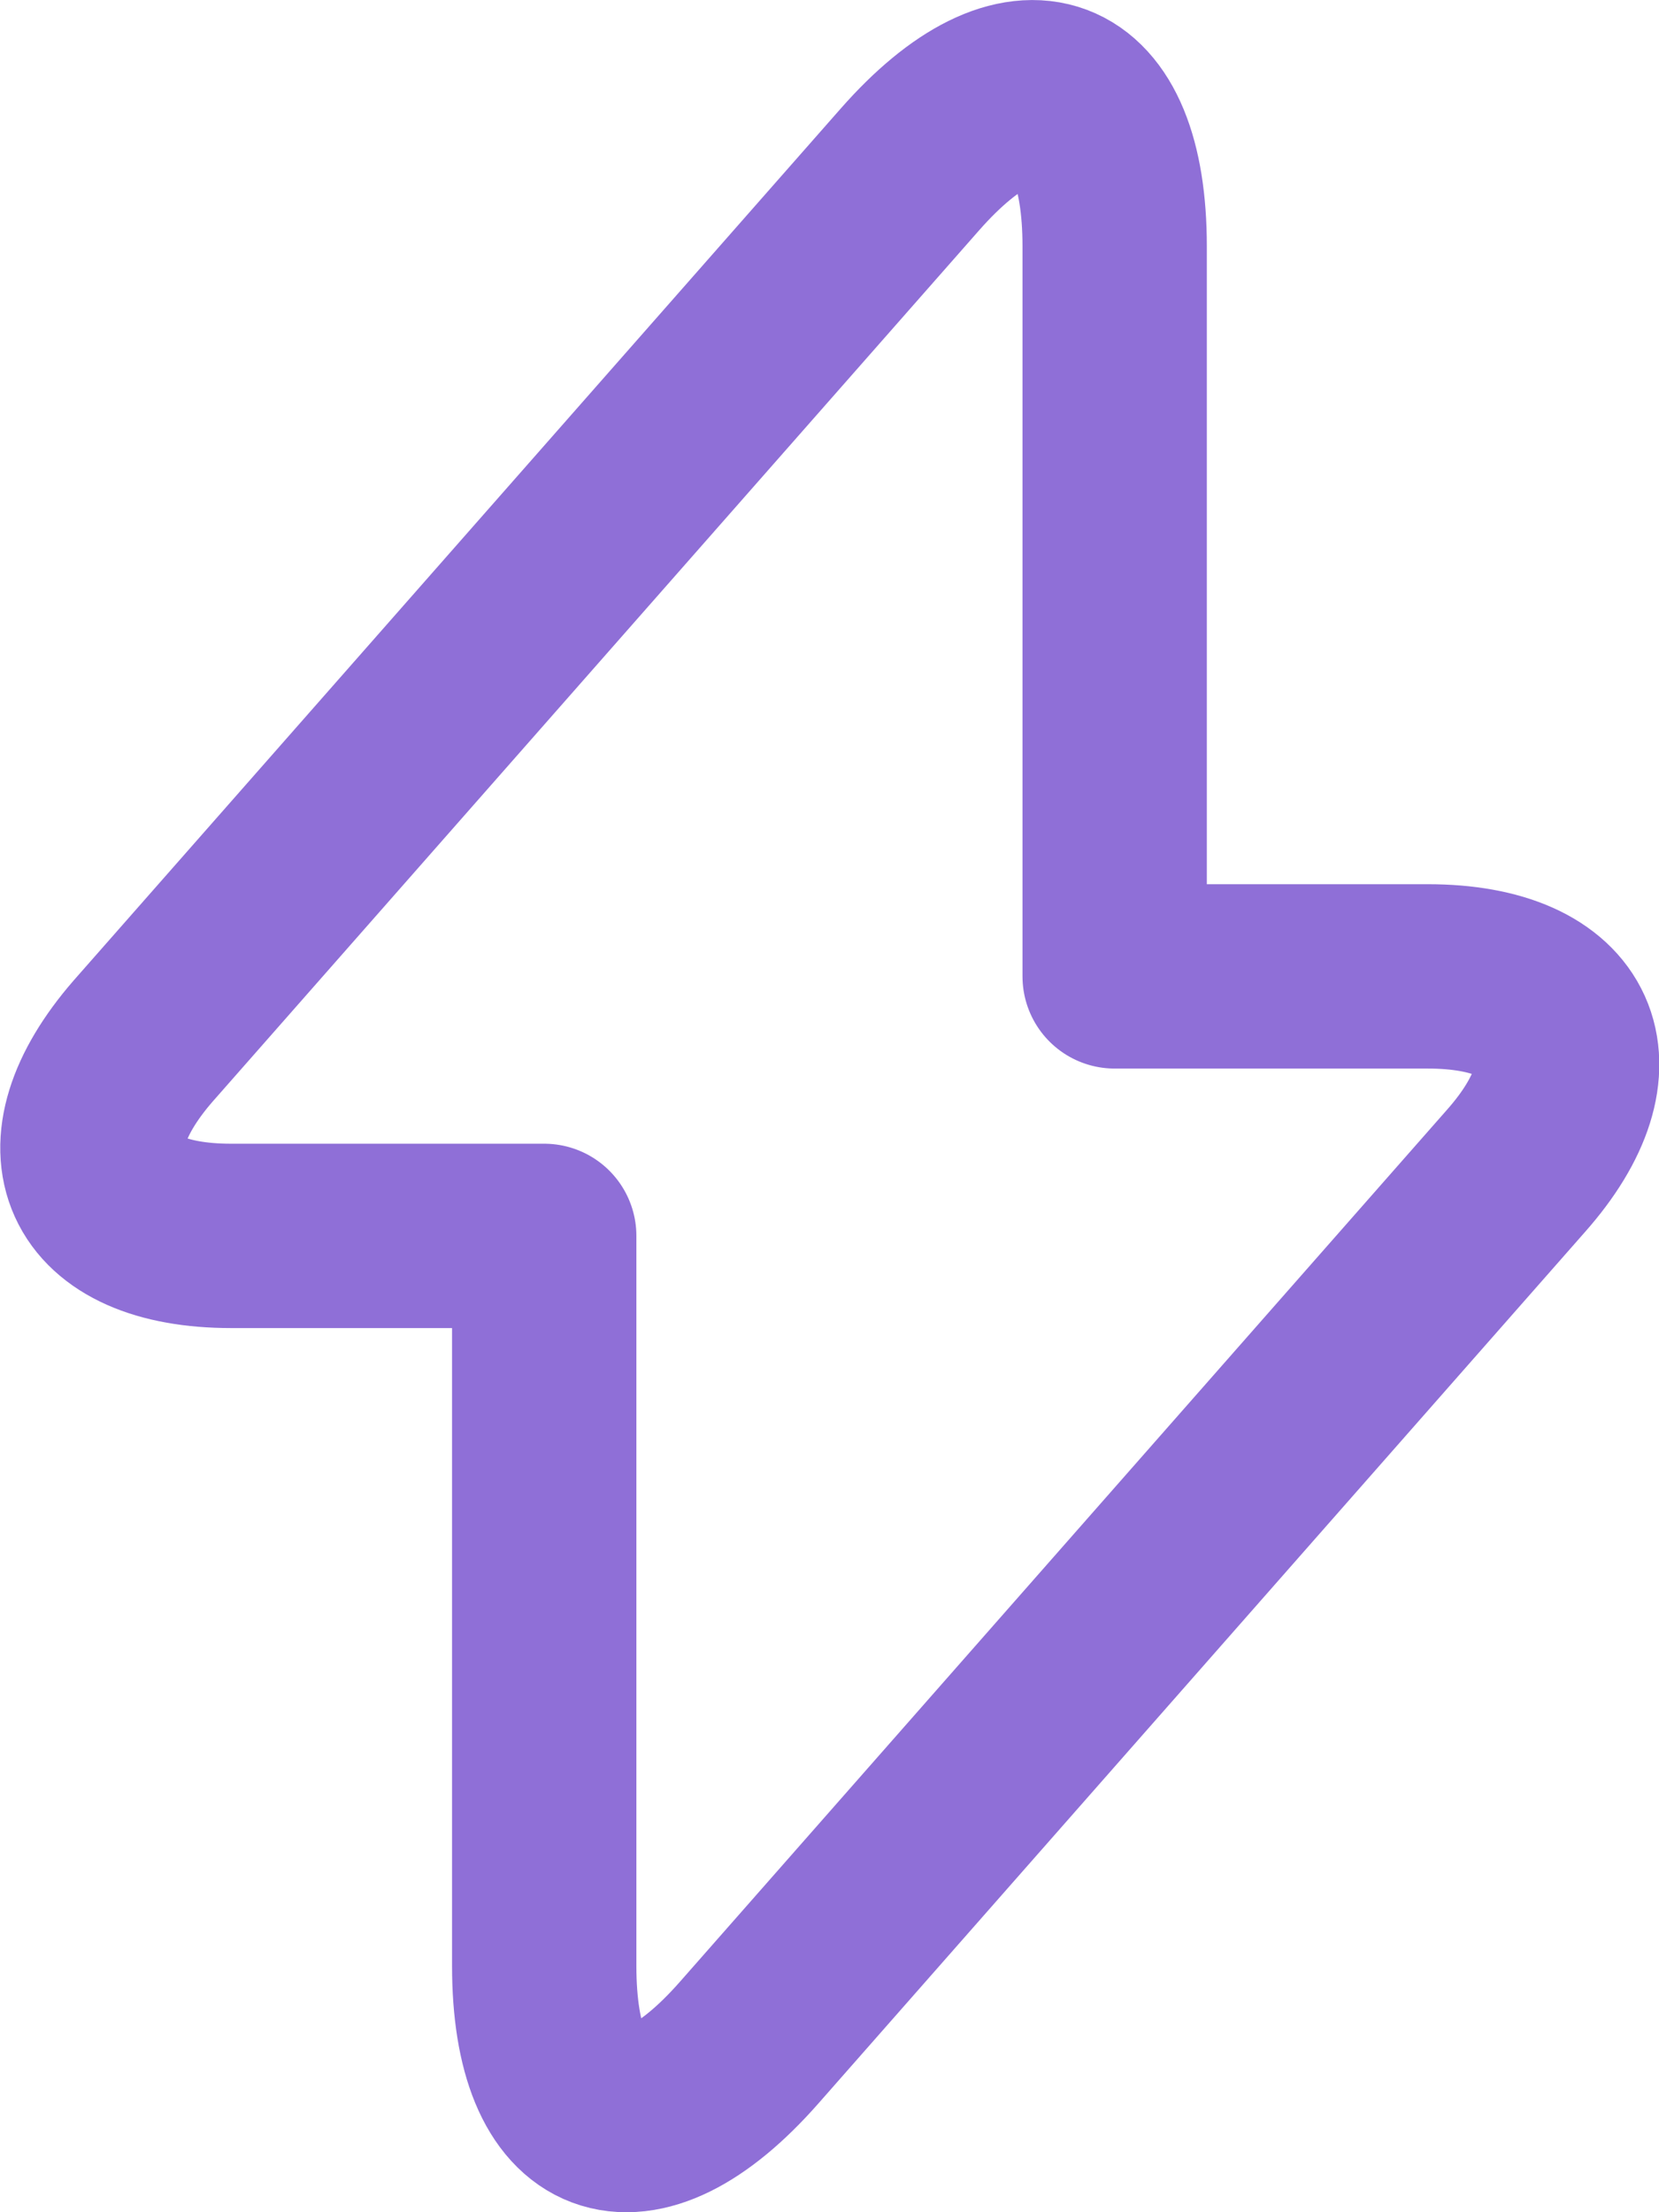 <svg width="27" height="36" viewBox="0 0 27 36" fill="none" xmlns="http://www.w3.org/2000/svg">
<path d="M3.761 20.112H8.857V31.991C8.857 34.763 10.357 35.324 12.188 33.245L24.671 19.056C26.205 17.324 25.562 15.889 23.236 15.889H18.141V4.01C18.141 1.238 16.64 0.677 14.81 2.756L2.326 16.945C0.809 18.693 1.452 20.112 3.761 20.112Z" stroke="#8F6FD7" stroke-width="3" stroke-miterlimit="10" stroke-linecap="round" stroke-linejoin="round"/>
</svg>
